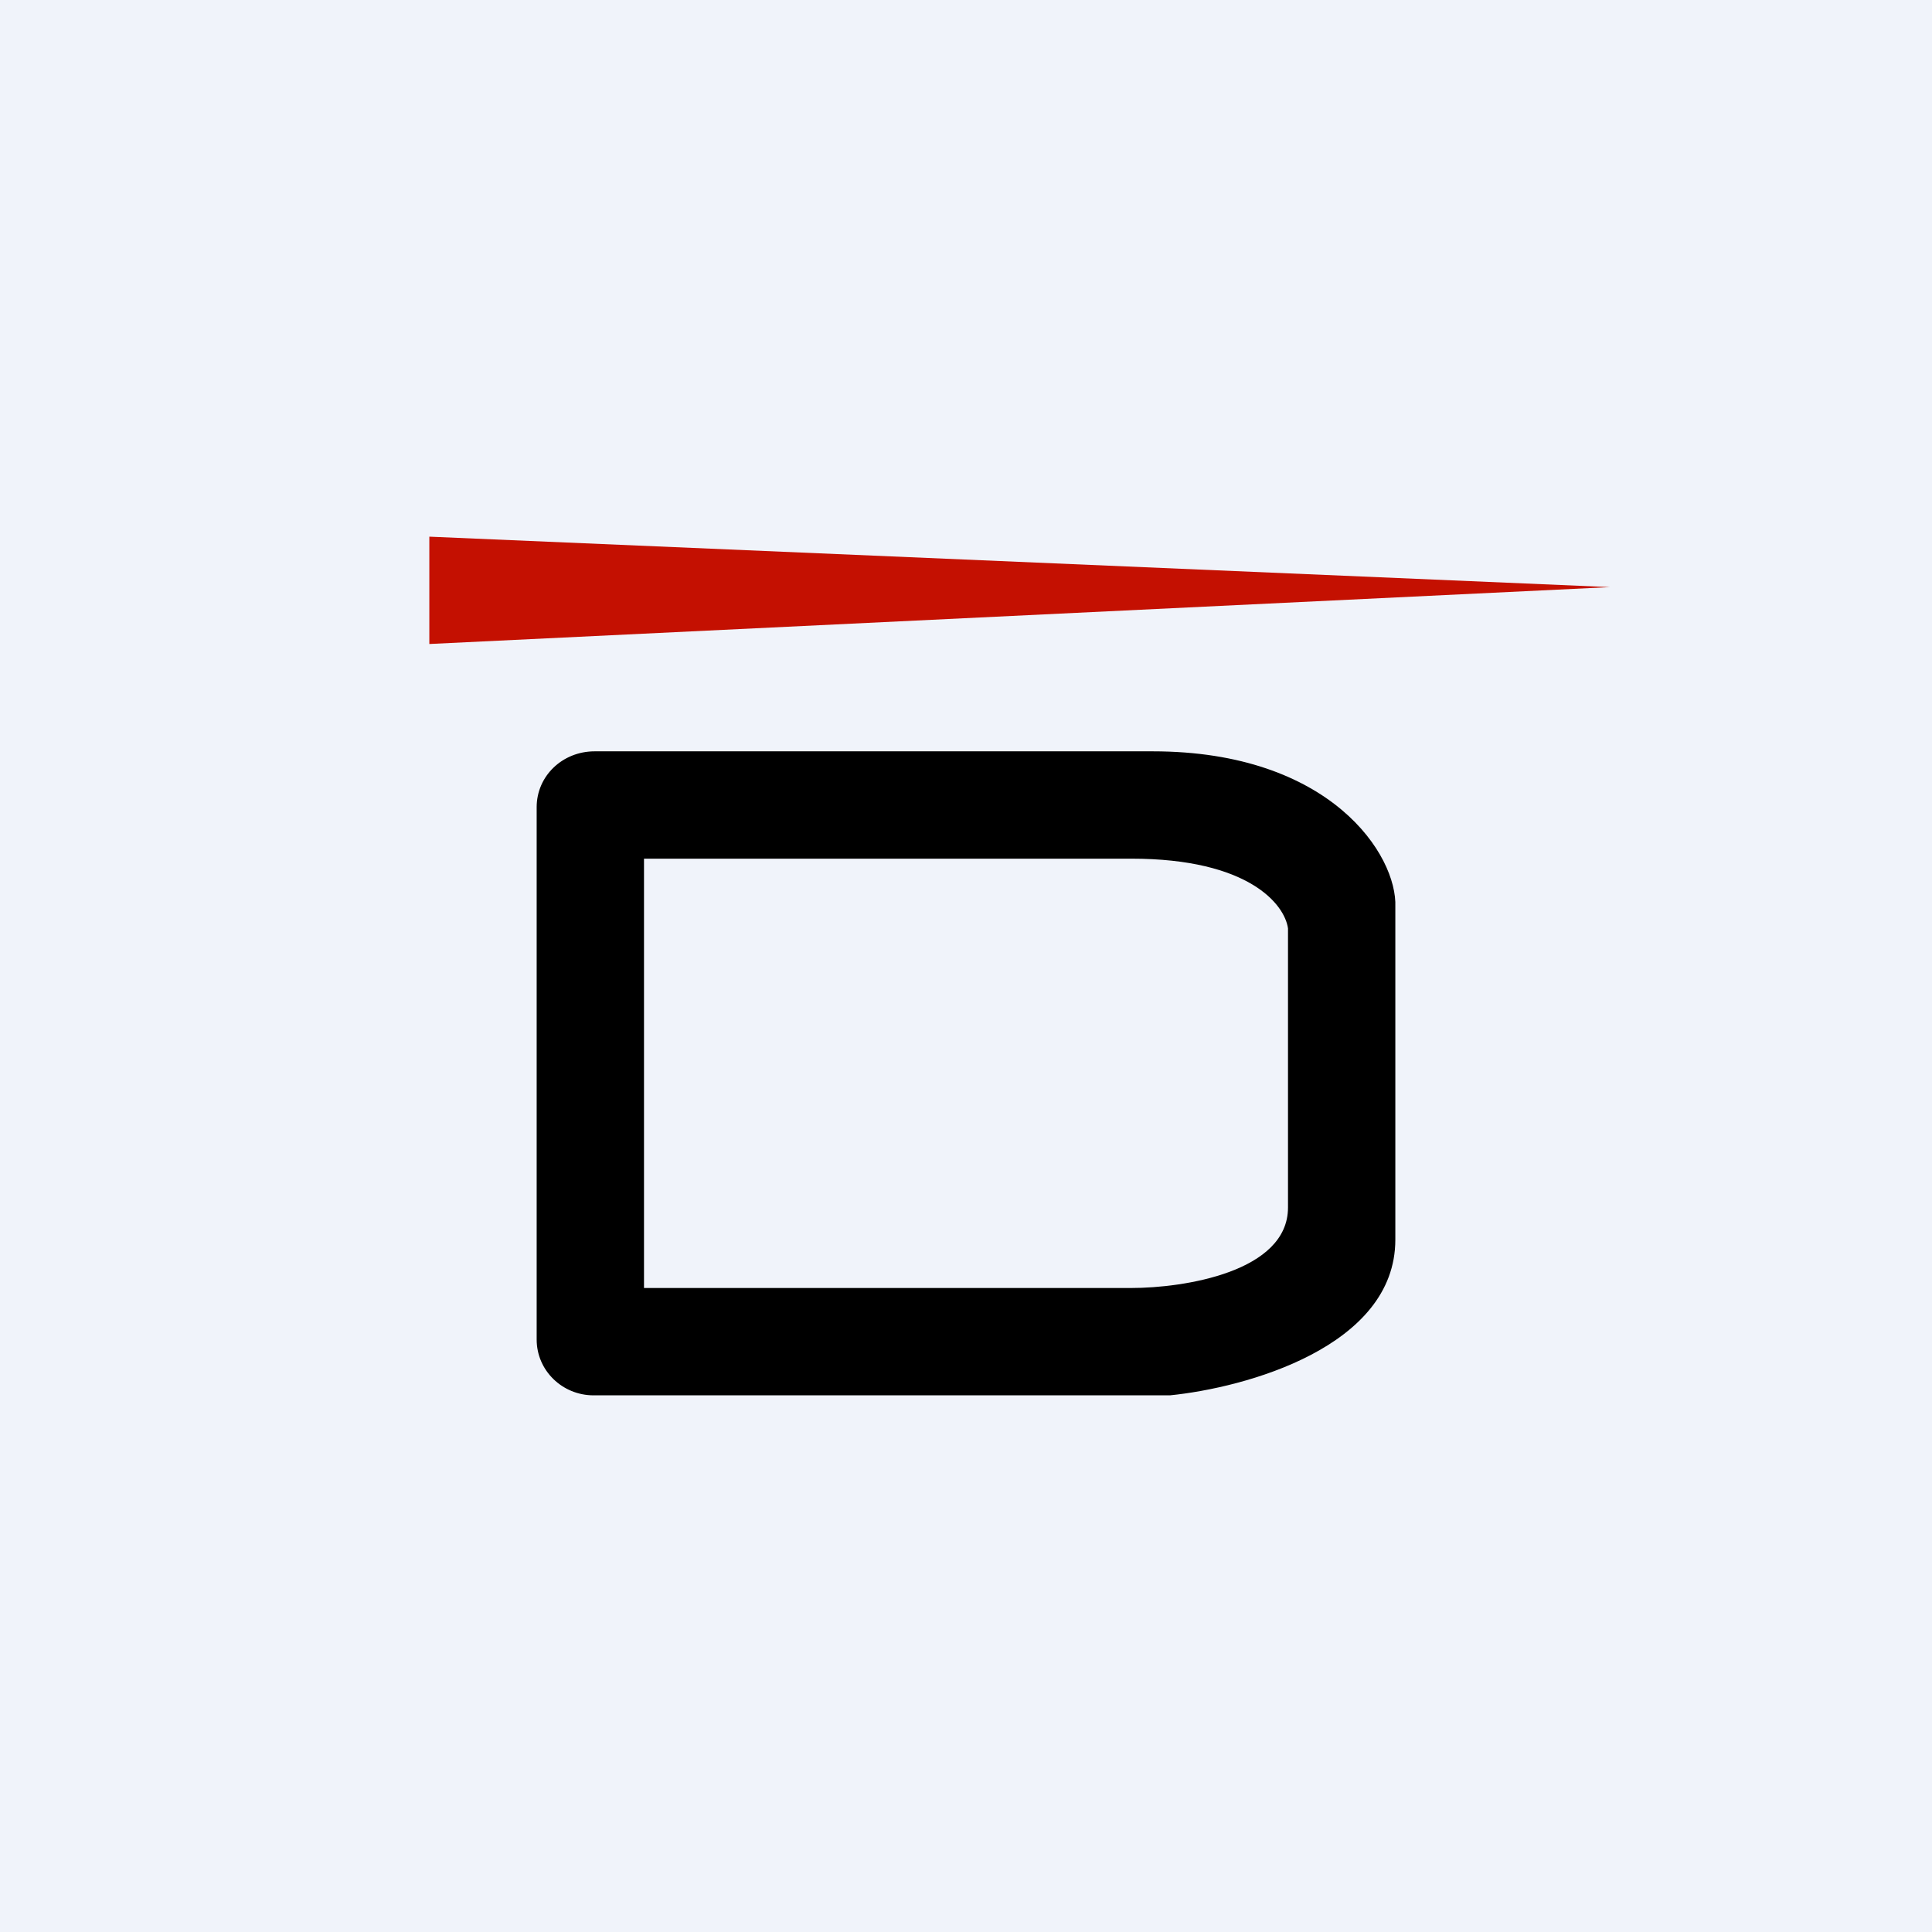 <!-- by TradingView --><svg width="18" height="18" viewBox="0 0 18 18" xmlns="http://www.w3.org/2000/svg"><path fill="#F0F3FA" d="M0 0h18v18H0z"/><path fill-rule="evenodd" d="M5 7.52v4.96c0 .29.24.52.53.52h5.37c.7-.07 2.1-.45 2.1-1.45v-3.1c.02-.48-.6-1.45-2.26-1.45h-5.2c-.3 0-.54.23-.54.52ZM6 8v4h4.54c.49 0 1.46-.15 1.46-.75v-2.6c-.03-.22-.36-.65-1.46-.65H6Z"/><path d="M4 6V5l11 .47L4 6Z" fill="#C41001"/></svg>